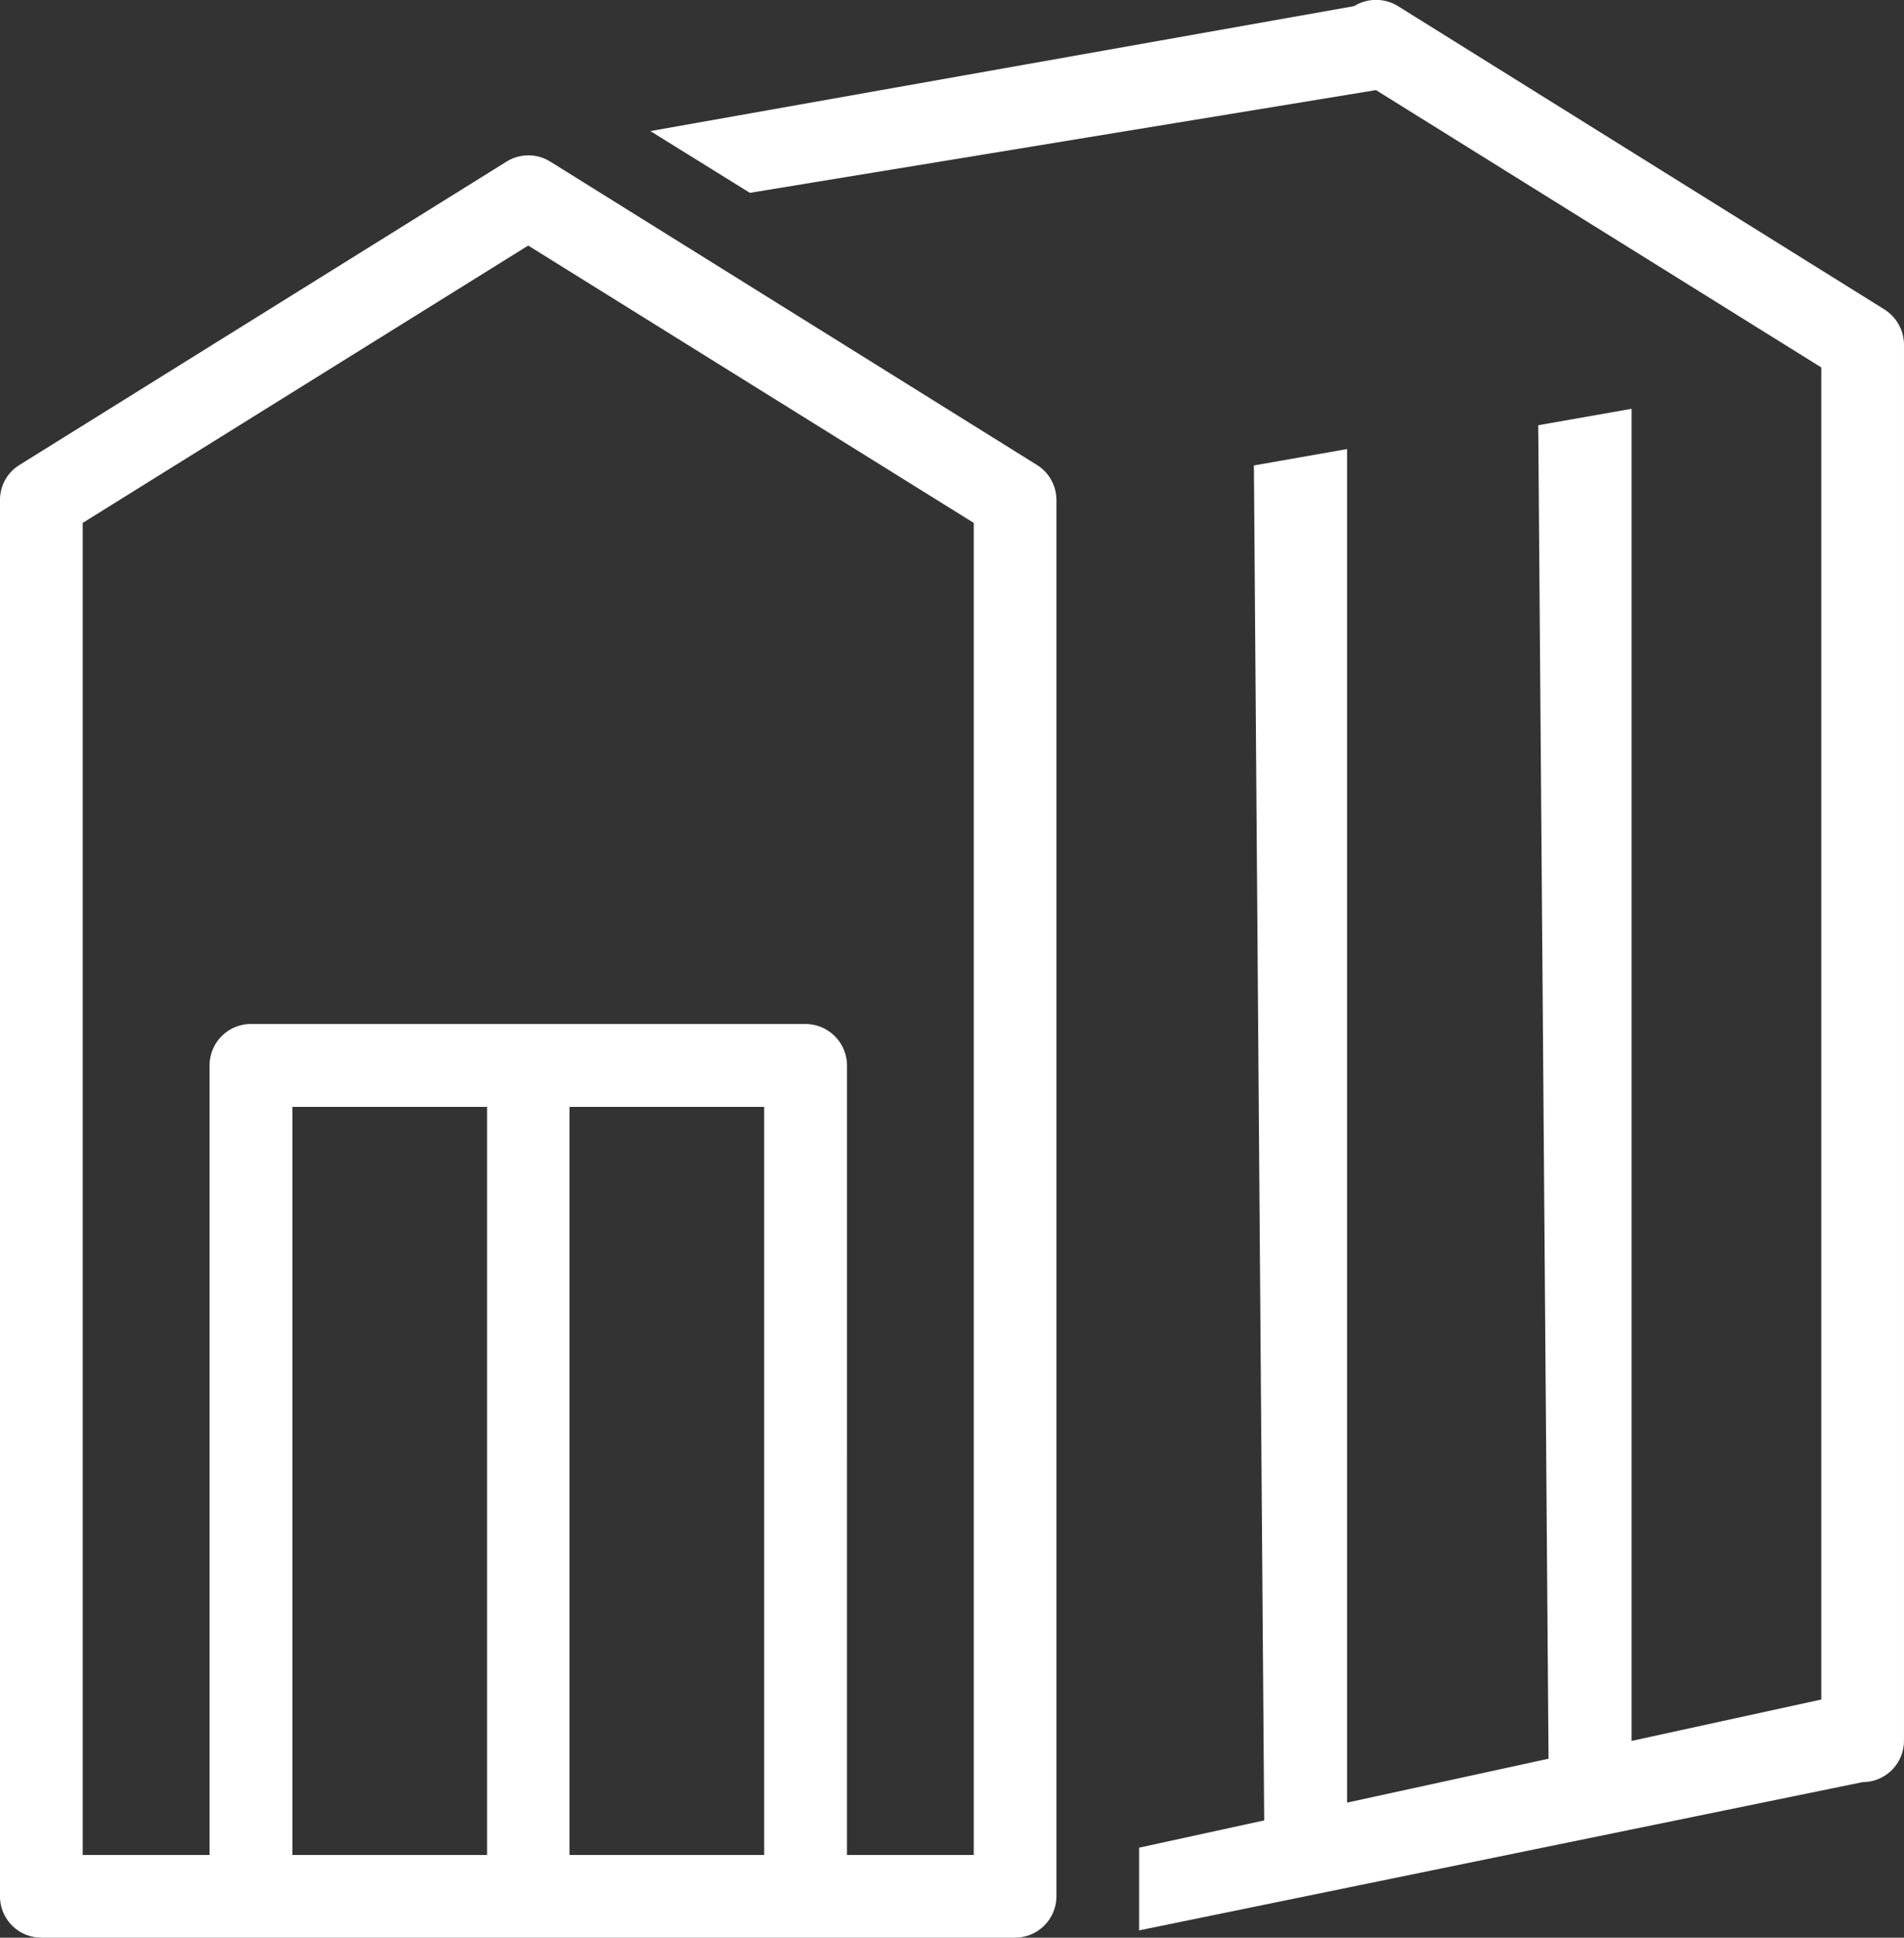 <svg xmlns="http://www.w3.org/2000/svg" xmlns:xlink="http://www.w3.org/1999/xlink" width="100.638" height="102.393" viewBox="0 0 100.638 102.393">
  <rect x="0" y="0" width="100.638" height="102.393" fill="#333333" stroke="none"/>
  <defs>
    <clipPath id="clip-path">
      <rect id="Rectangle_960" data-name="Rectangle 960" width="100.638" height="102.393" fill="#fff"/>
    </clipPath>
  </defs>
  <g id="Group_1836" data-name="Group 1836" transform="translate(0 0)">
    <g id="Group_1835" data-name="Group 1835" transform="translate(0 0)" clip-path="url(#clip-path)">
      <path id="Path_2644" data-name="Path 2644" d="M68.831,16.359,43.116.329a2.206,2.206,0,0,0-2.319,0L3.6,6.932l5.258,3.263L41.952,4.766l23.54,14.656v70.39L55.463,92V21.607l-4.933.868.544,70.466L40.425,95.26V23.735L35.5,24.6l.544,71.6-6.612,1.441v4.37l38.244-7.834A2.185,2.185,0,0,0,69.861,92V18.21a2.208,2.208,0,0,0-1.031-1.851" transform="translate(30.776 -0.005)" fill="#fff"/>
      <path id="Path_2645" data-name="Path 2645" d="M29.084,1.19a2.189,2.189,0,0,0-2.309,0L1.031,17.22A2.164,2.164,0,0,0,0,19.071V92.858a2.185,2.185,0,0,0,2.185,2.185H53.654a2.191,2.191,0,0,0,2.185-2.185V19.071a2.186,2.186,0,0,0-1.031-1.851Zm-3.34,89.483H15.458V51.141H25.744Zm14.647,0H30.1V51.141H40.391Zm11.078,0h-6.7V48.956a2.2,2.2,0,0,0-2.195-2.195H13.263a2.187,2.187,0,0,0-2.185,2.195V90.673H4.37V20.283L27.919,5.627,51.469,20.283Z" transform="translate(0 7.349)" fill="#fff"/>
    </g>
  </g>
</svg>
